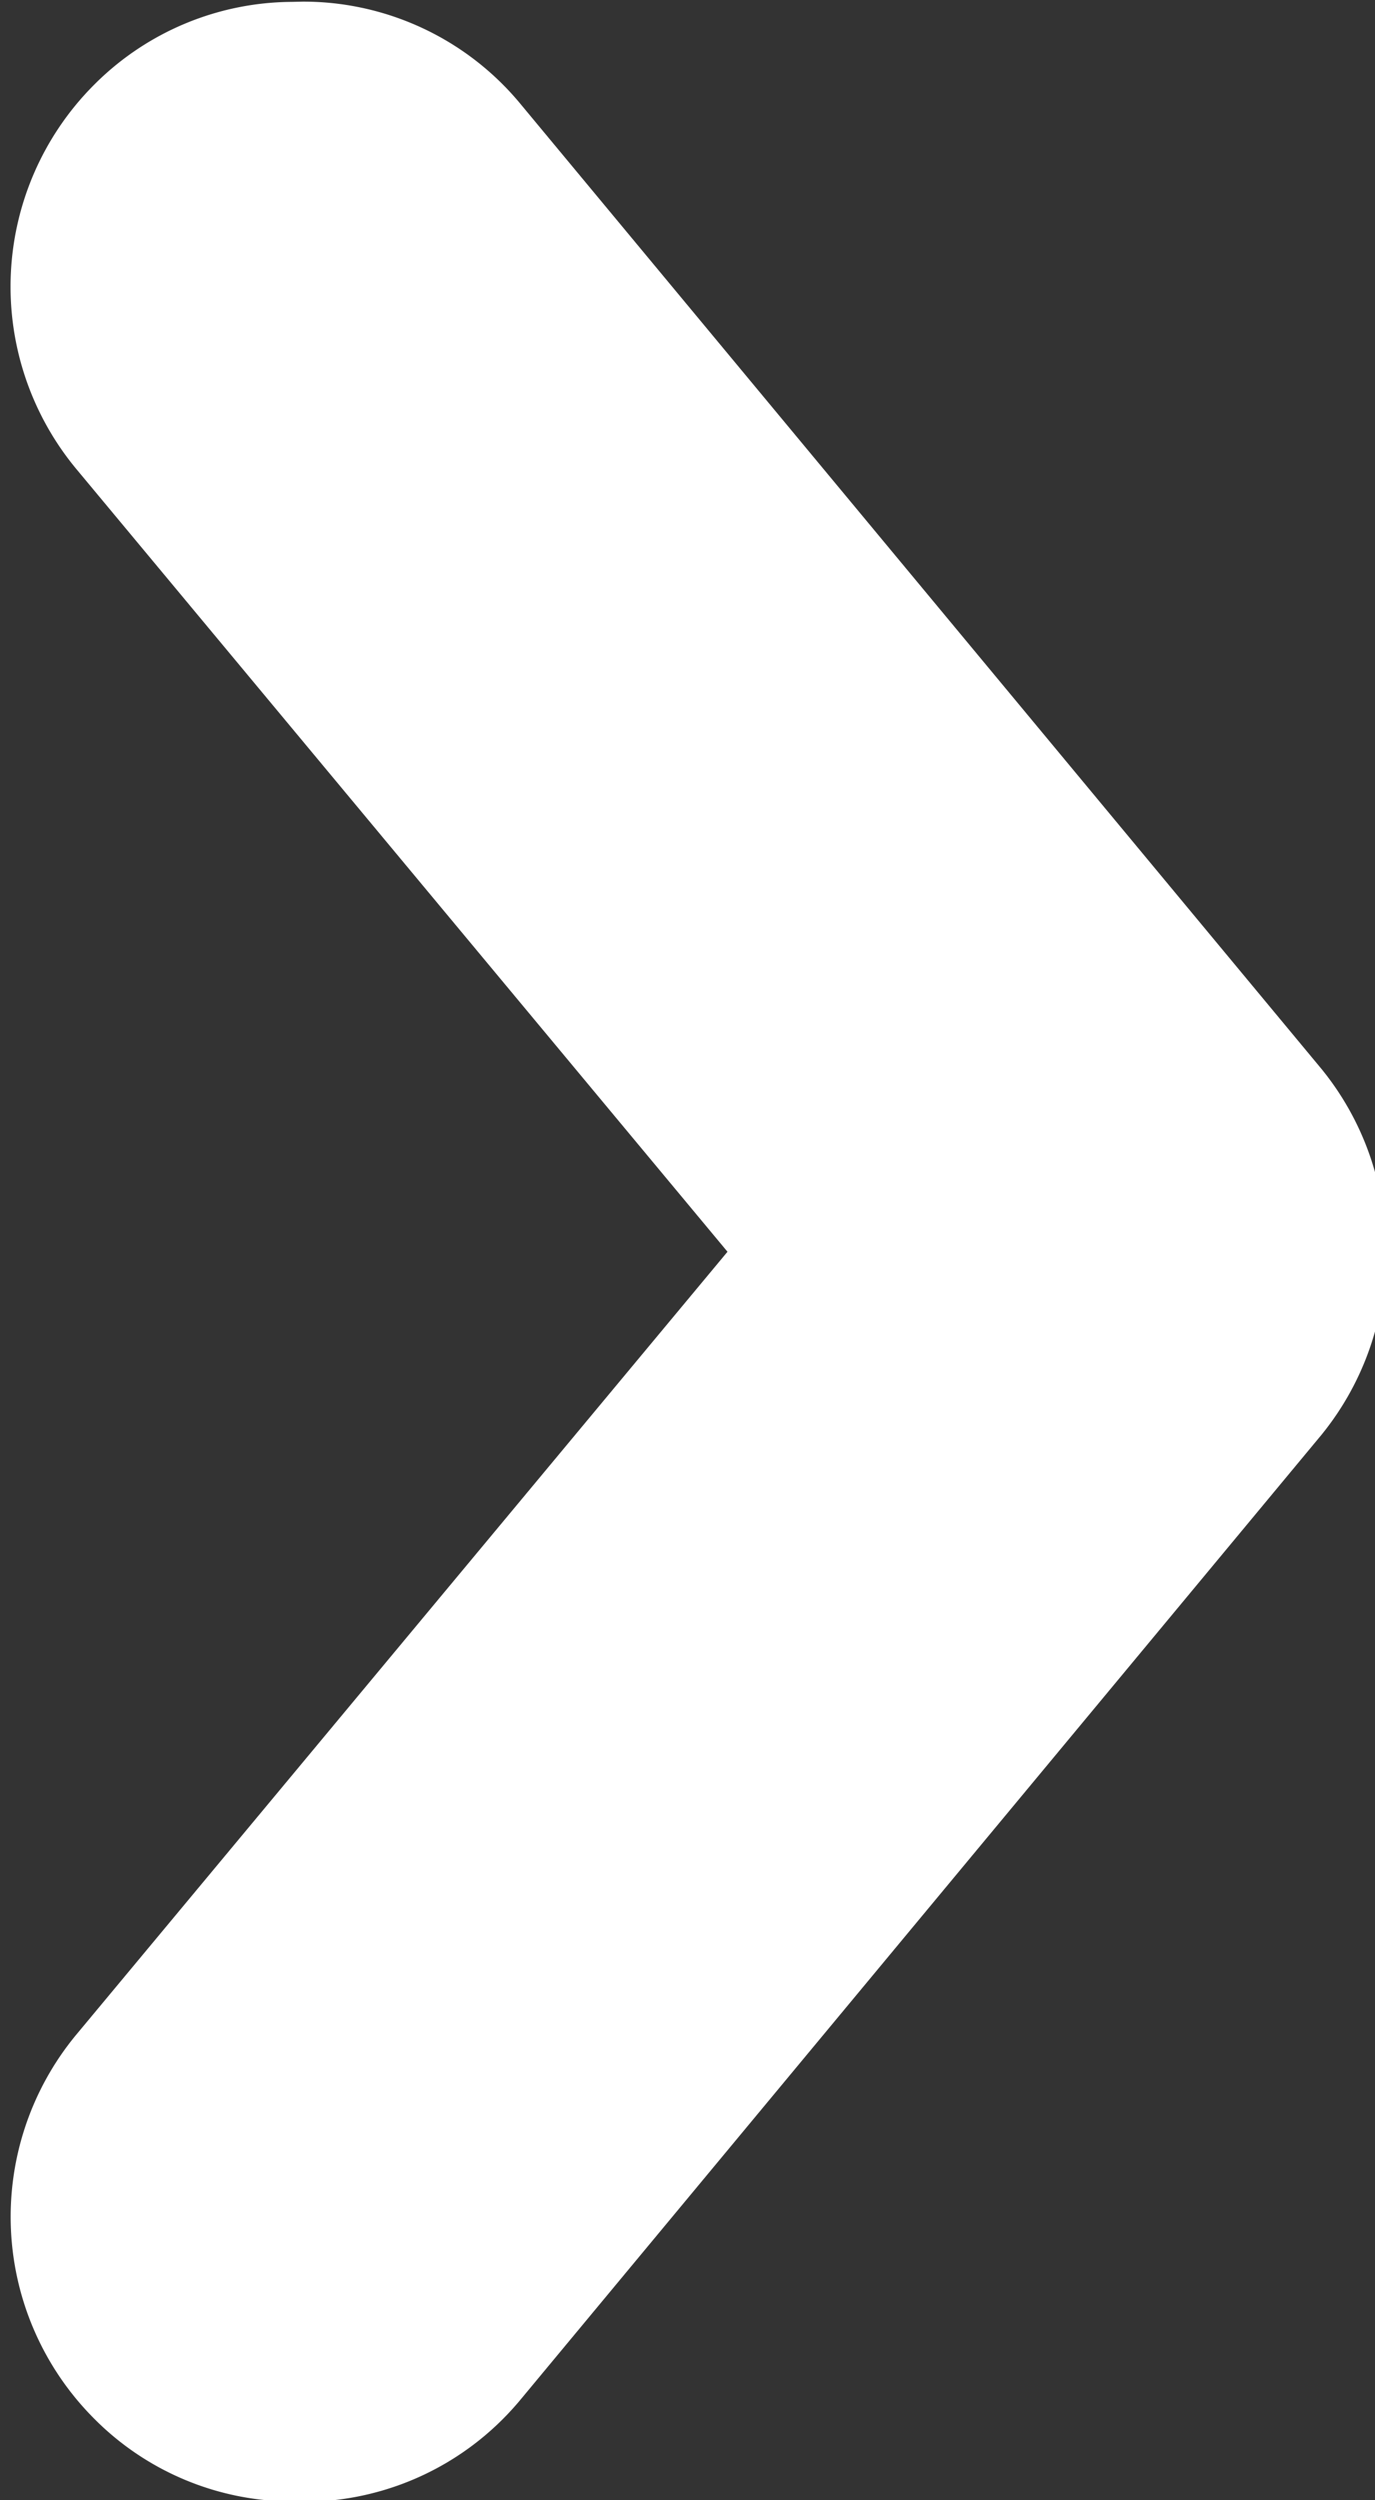<svg xmlns="http://www.w3.org/2000/svg" width="11" height="20" viewBox="0 0 11 20"><rect x="0" y="0" width="11" height="20" fill="#333333" stroke="none"/><path fill="#FFF" d="M10.573 8.552L4.166.834A2.255 2.255 0 002.422.013l-.09.002a2.25 2.25 0 00-1.586.67 2.285 2.285 0 00-.141 3.06l5.215 6.268-5.215 6.269a2.285 2.285 0 00.141 3.058 2.24 2.24 0 001.586.67l.09.003c.678 0 1.314-.3 1.744-.82l6.407-7.717a2.29 2.29 0 00.512-1.463 2.284 2.284 0 00-.512-1.461z"/></svg>